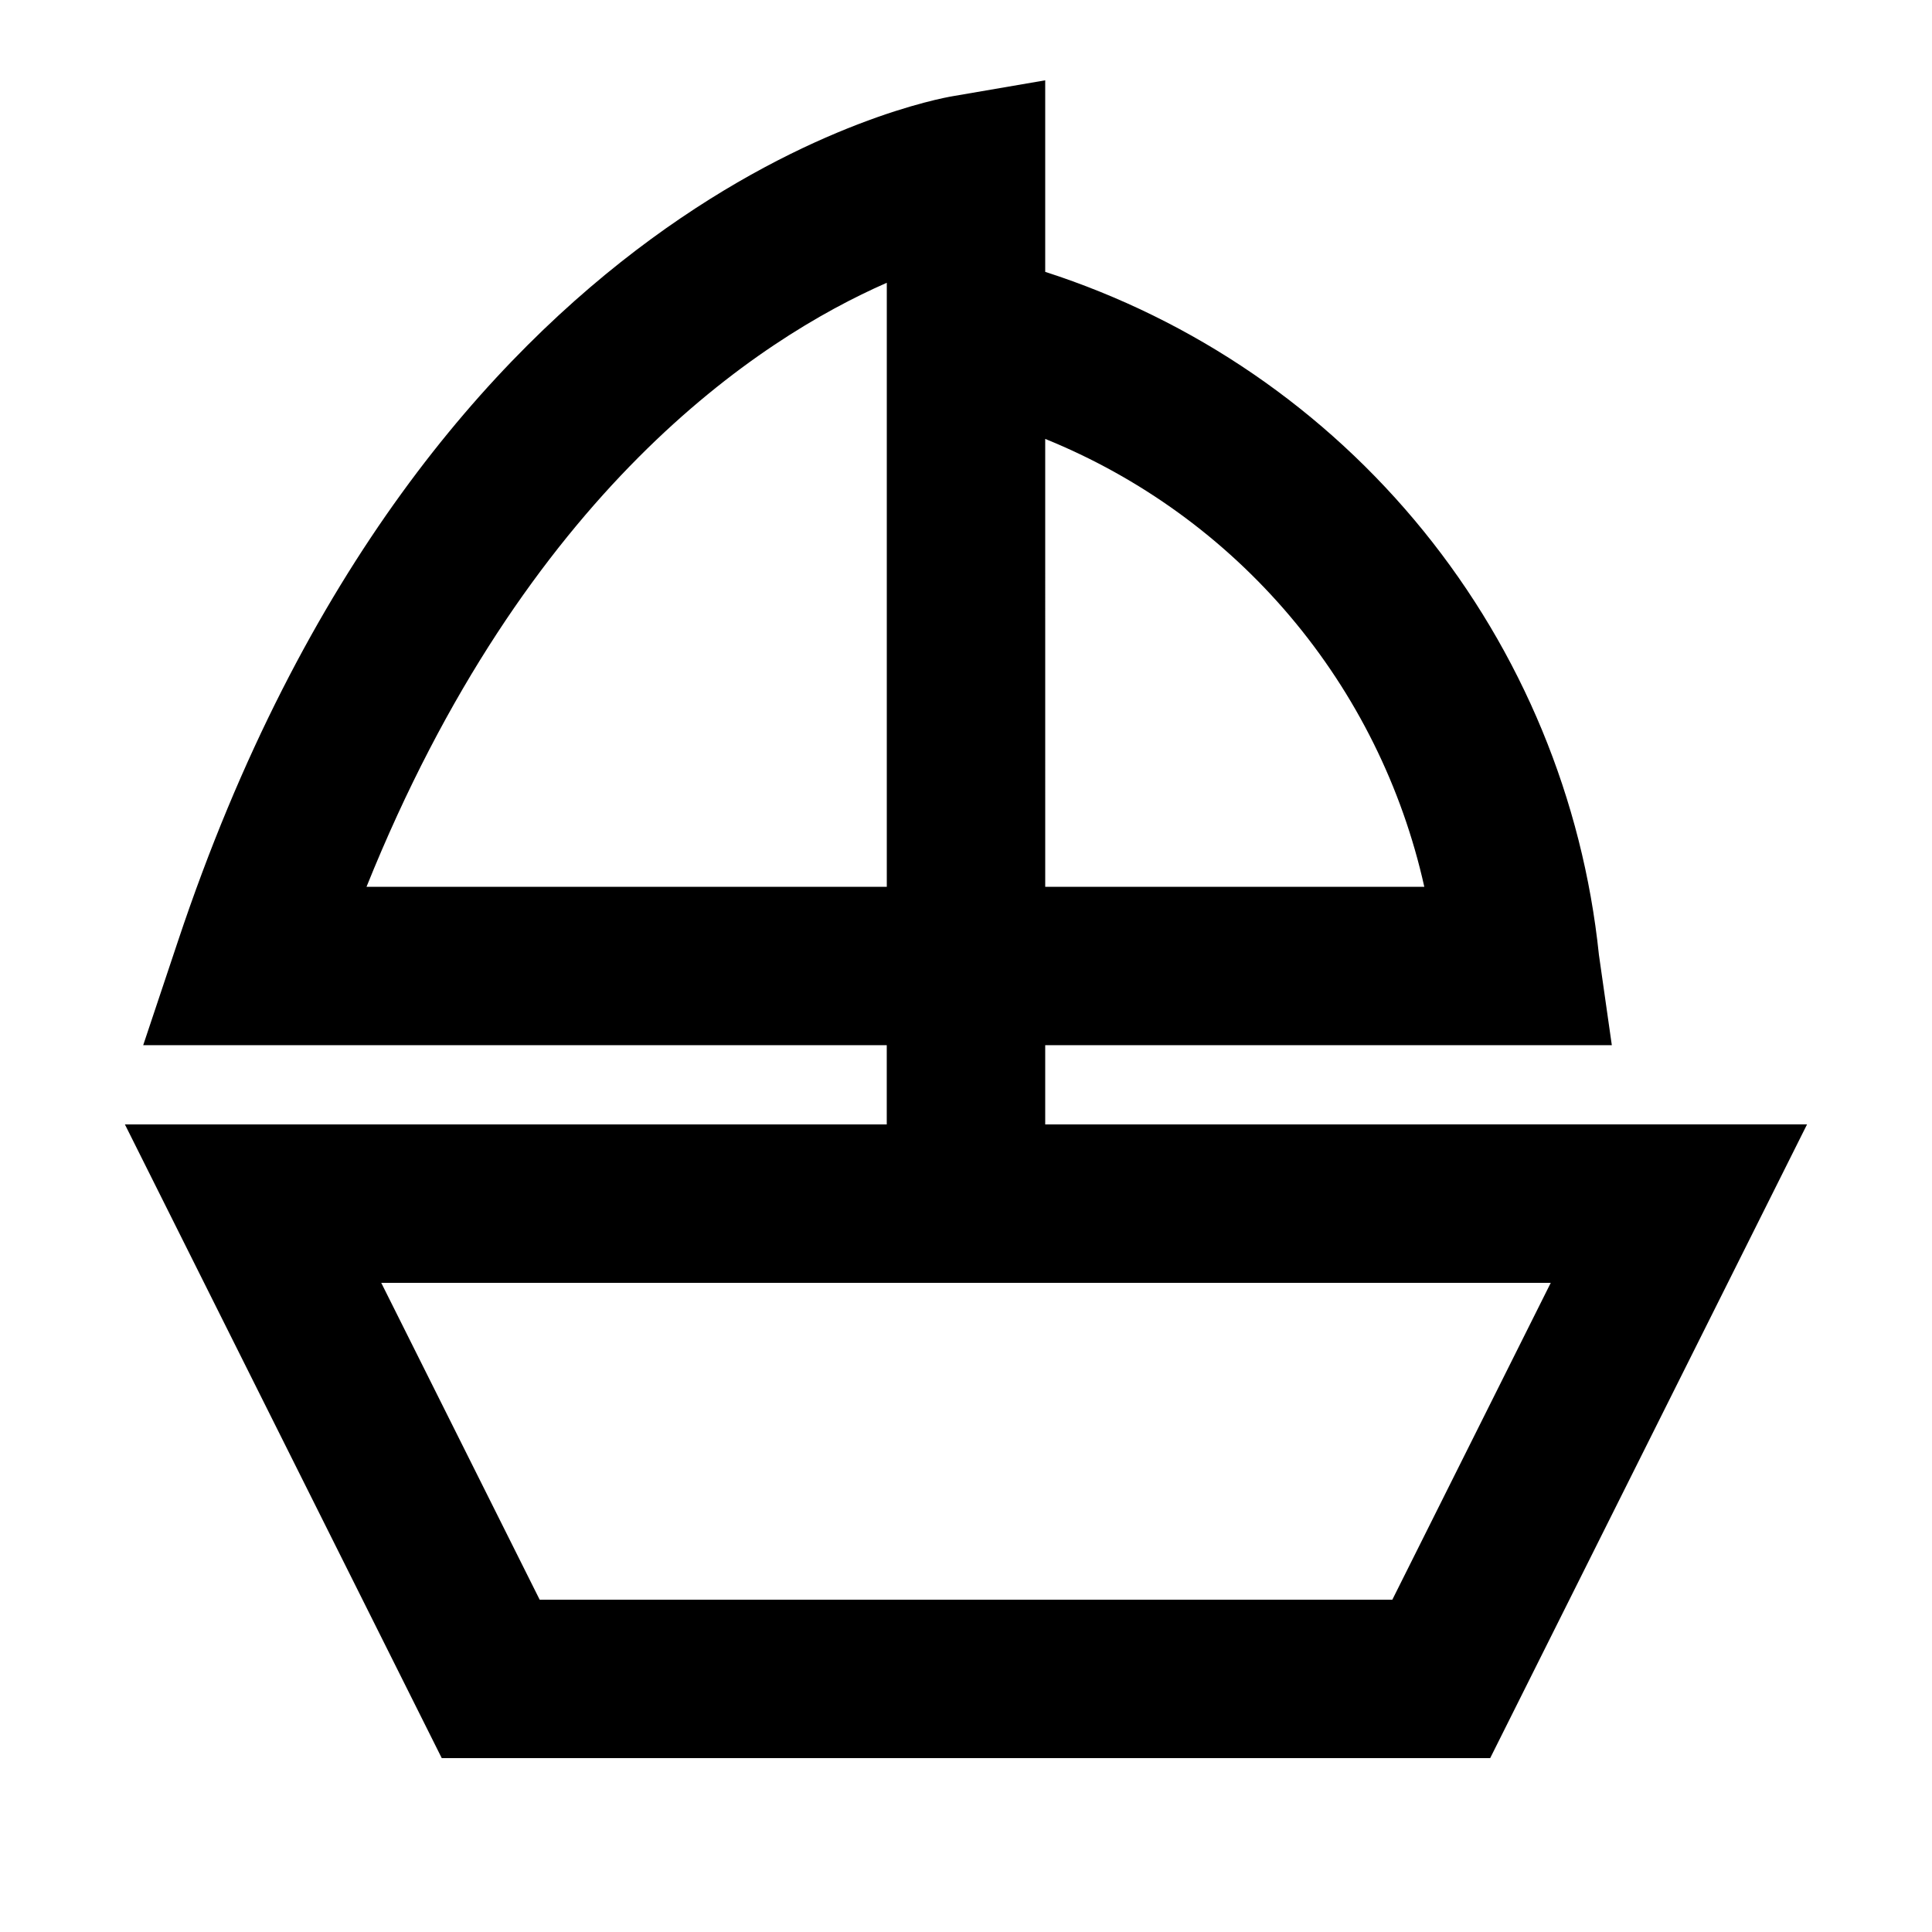 <?xml version="1.0" encoding="UTF-8"?>
<!-- Uploaded to: ICON Repo, www.svgrepo.com, Generator: ICON Repo Mixer Tools -->
<svg fill="#000000" width="800px" height="800px" version="1.1" viewBox="144 144 512 512" xmlns="http://www.w3.org/2000/svg">
 <path d="m420.99 441.98v-20.992h150.16l-3.422-23.973c-4.277-41.148-20.426-80.16-46.477-112.29-26.055-32.129-60.887-55.992-100.26-68.68v-50.762l-24.457 4.199c-5.648 0.945-139.16 25.336-205.39 223.98l-9.195 27.523h197.05v20.992h-201.9l83.969 167.94 277.85-0.004 83.969-167.94zm0-181.66v-0.004c25.102 10.176 47.359 26.293 64.855 46.965 17.5 20.676 29.723 45.289 35.609 71.727h-100.46zm-179.86 118.69c42.215-104.86 103.95-145.2 137.88-160.07v160.07zm271.85 188.93-225.96-0.004-41.984-83.969h309.93z"/>
</svg>